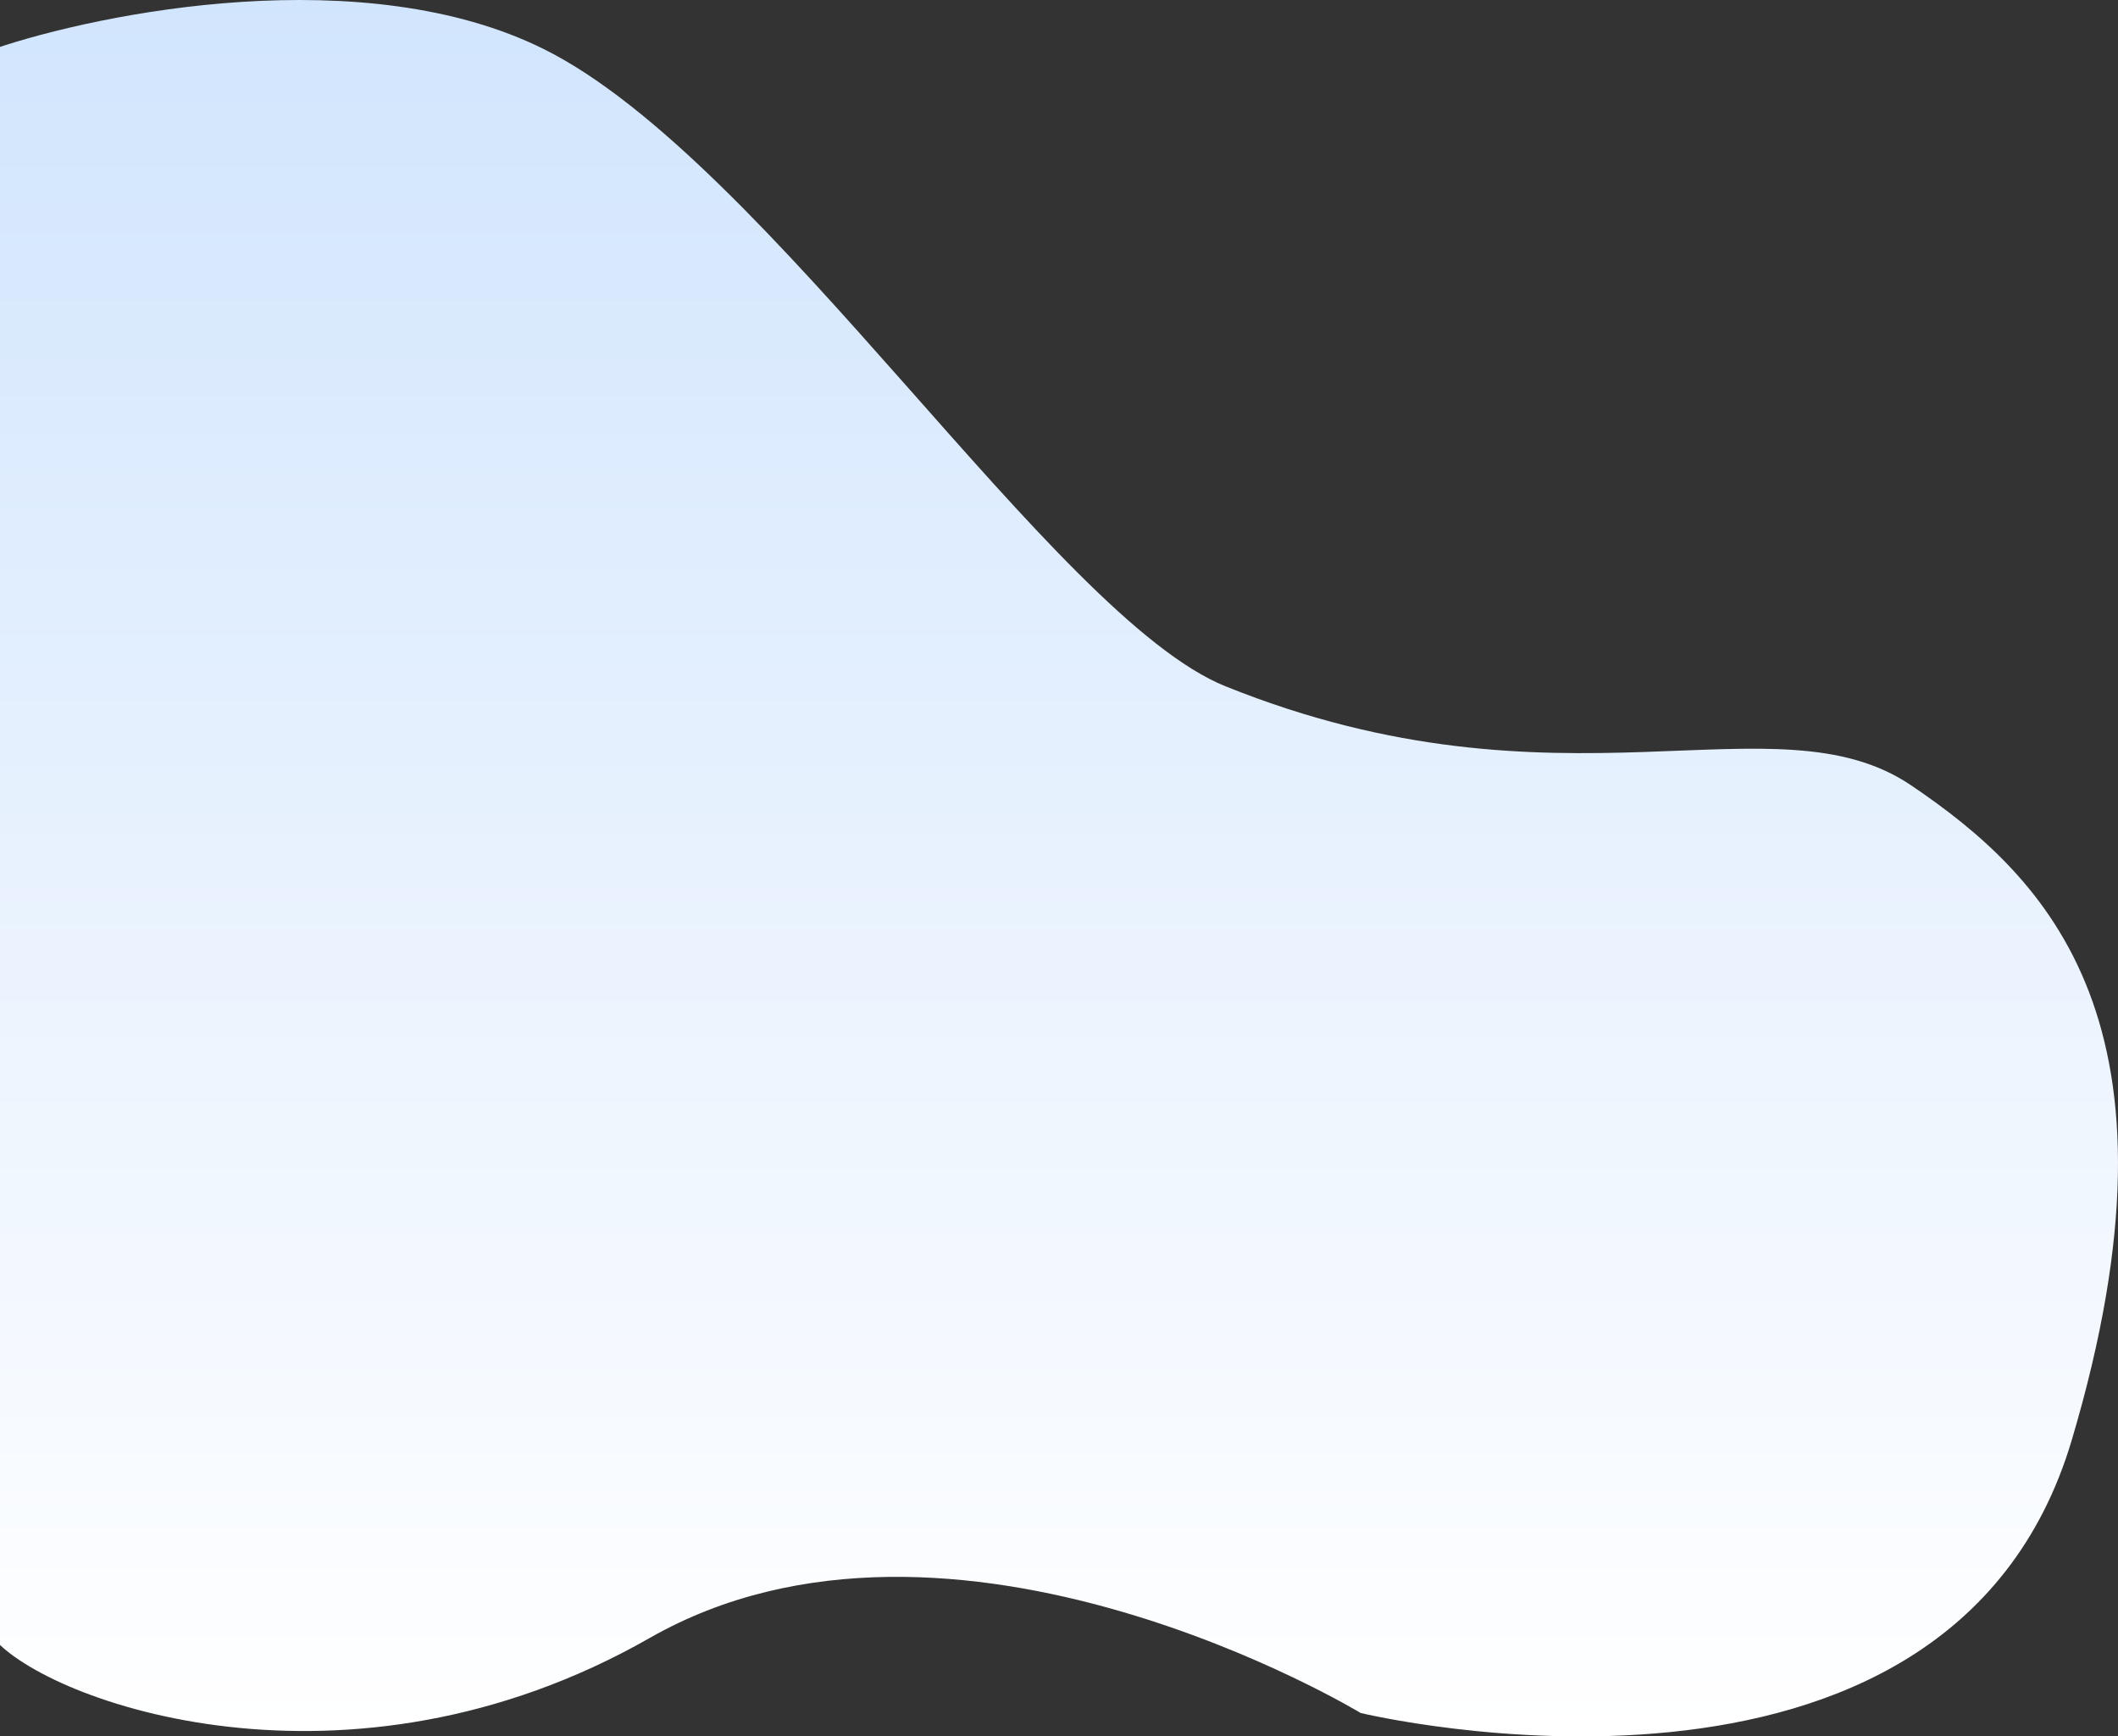 <svg width="960" height="787" viewBox="0 0 960 787" fill="none" xmlns="http://www.w3.org/2000/svg">
<rect x="0" y="0" width="960" height="787" fill="#333333" stroke="none"/>
<path d="M246.477 22.244C165.382 -18.042 46.369 5.458 -3 22.244L-3 742.416C21.28 771.336 157.248 820.683 294.43 742.416C431.612 664.15 616.747 776.392 616.747 776.392C616.747 776.392 883.219 840.704 939.063 652.622C994.907 464.54 928.137 397.801 866.223 355.938C804.309 314.074 708 372.5 555.44 311.041C477.874 279.794 347.846 72.601 246.477 22.244Z" fill="url(#paint0_linear_1_623)"/>
<defs>
<linearGradient id="paint0_linear_1_623" x1="478.5" y1="787" x2="478.5" y2="-4.20941e-05" gradientUnits="userSpaceOnUse">
<stop stop-color="white"/>
<stop offset="1" stop-color="#D1E5FD"/>
</linearGradient>
</defs>
</svg>
